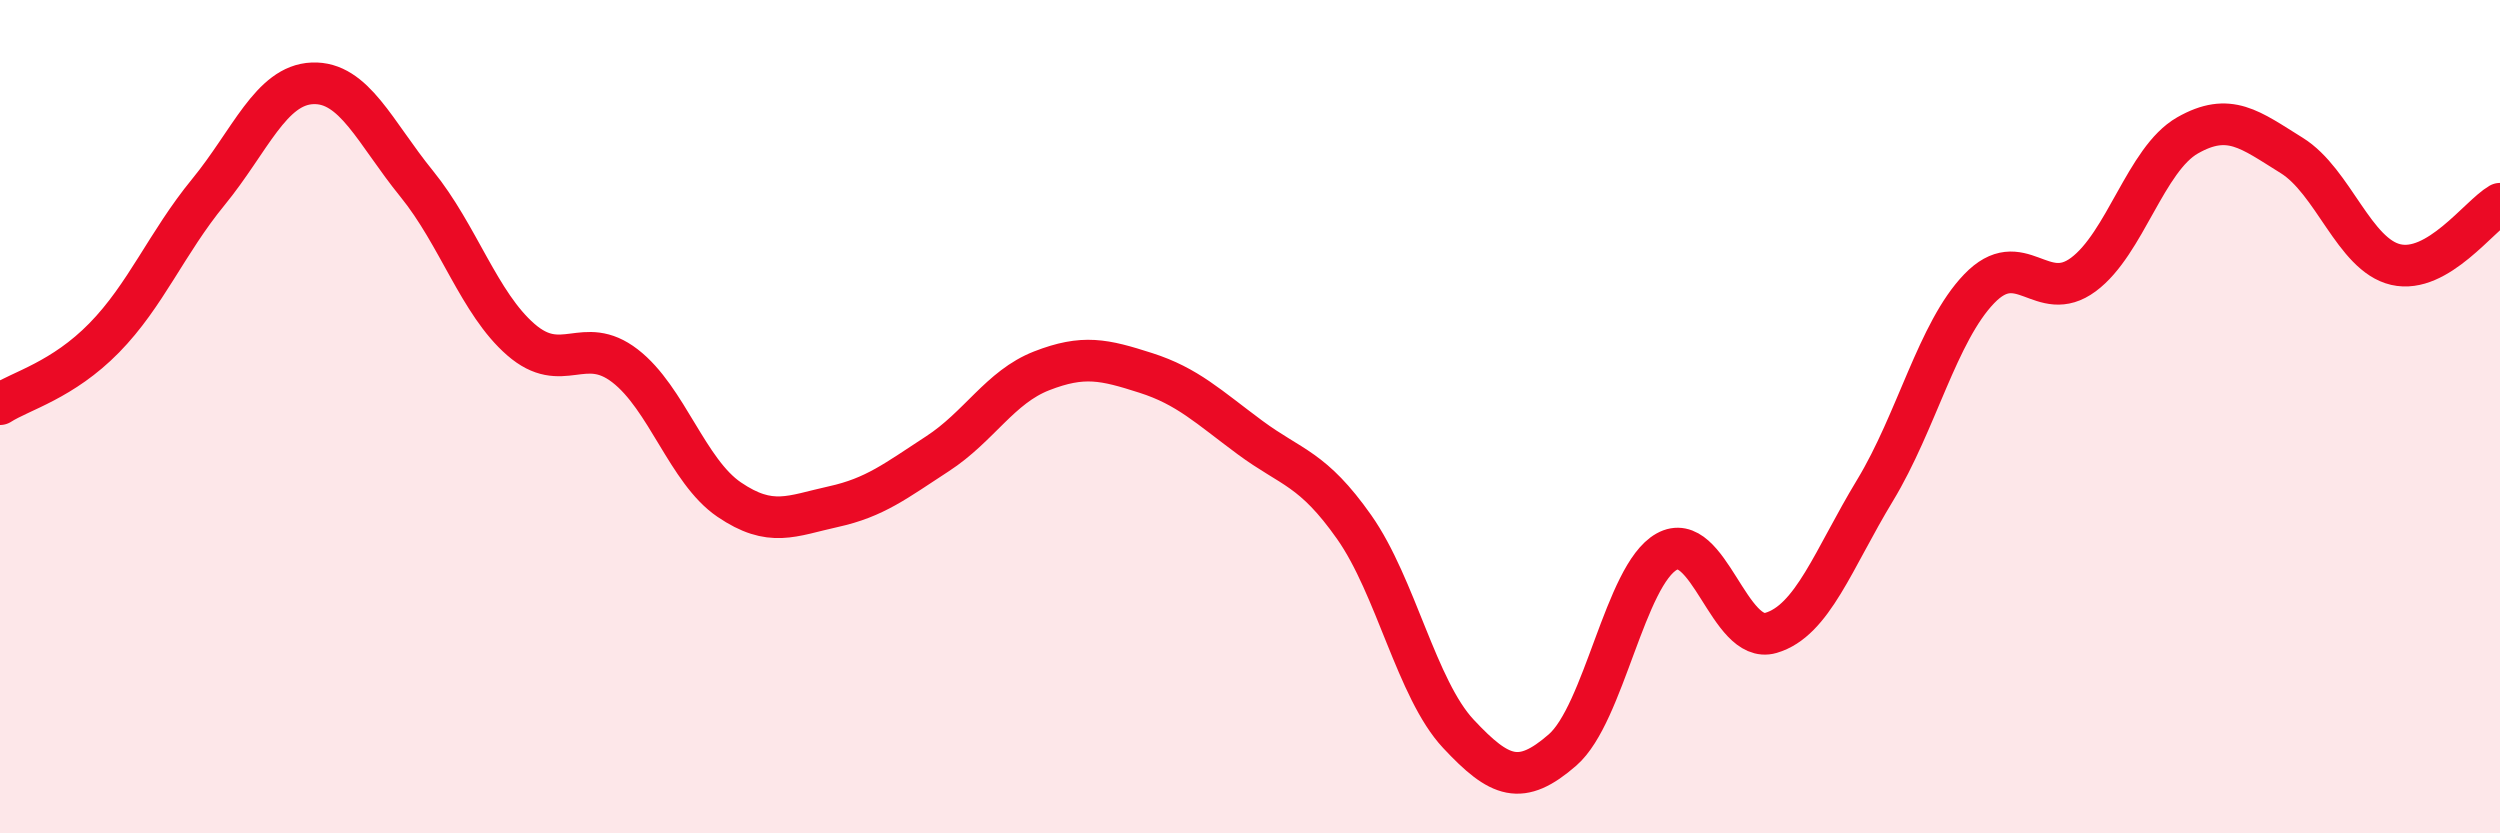 
    <svg width="60" height="20" viewBox="0 0 60 20" xmlns="http://www.w3.org/2000/svg">
      <path
        d="M 0,9.7 C 0.5,9.38 1.5,9.13 2.5,8.11 C 3.5,7.09 4,5.83 5,4.61 C 6,3.39 6.5,2.04 7.5,2 C 8.5,1.96 9,3.18 10,4.41 C 11,5.64 11.5,7.28 12.5,8.15 C 13.5,9.02 14,8.01 15,8.78 C 16,9.55 16.5,11.31 17.5,11.99 C 18.5,12.67 19,12.38 20,12.16 C 21,11.94 21.5,11.54 22.5,10.89 C 23.5,10.24 24,9.29 25,8.9 C 26,8.51 26.5,8.63 27.5,8.95 C 28.5,9.27 29,9.76 30,10.5 C 31,11.24 31.5,11.23 32.5,12.65 C 33.5,14.07 34,16.54 35,17.61 C 36,18.68 36.5,18.87 37.5,18 C 38.5,17.13 39,13.8 40,13.24 C 41,12.68 41.5,15.48 42.5,15.19 C 43.5,14.9 44,13.42 45,11.77 C 46,10.12 46.5,7.97 47.5,6.93 C 48.5,5.89 49,7.33 50,6.59 C 51,5.85 51.5,3.82 52.5,3.25 C 53.5,2.68 54,3.11 55,3.73 C 56,4.35 56.5,6.12 57.5,6.35 C 58.5,6.58 59.5,5.18 60,4.89L60 20L0 20Z"
        fill="#EB0A25"
        opacity="0.1"
        stroke-linecap="round"
        stroke-linejoin="round"
      />
      <path
        d="M 0,9.7 C 0.5,9.38 1.5,9.13 2.5,8.11 C 3.5,7.09 4,5.83 5,4.61 C 6,3.39 6.5,2.04 7.5,2 C 8.5,1.96 9,3.18 10,4.41 C 11,5.64 11.5,7.28 12.5,8.15 C 13.5,9.02 14,8.01 15,8.78 C 16,9.55 16.5,11.31 17.5,11.99 C 18.5,12.67 19,12.38 20,12.16 C 21,11.94 21.5,11.54 22.5,10.89 C 23.5,10.24 24,9.29 25,8.9 C 26,8.51 26.5,8.63 27.5,8.95 C 28.5,9.27 29,9.76 30,10.5 C 31,11.24 31.5,11.23 32.5,12.65 C 33.5,14.07 34,16.54 35,17.61 C 36,18.68 36.5,18.87 37.5,18 C 38.5,17.13 39,13.8 40,13.24 C 41,12.68 41.5,15.48 42.5,15.19 C 43.5,14.9 44,13.42 45,11.77 C 46,10.12 46.5,7.97 47.5,6.93 C 48.5,5.89 49,7.33 50,6.59 C 51,5.85 51.5,3.82 52.5,3.25 C 53.5,2.68 54,3.11 55,3.73 C 56,4.35 56.5,6.12 57.5,6.35 C 58.5,6.58 59.5,5.18 60,4.89"
        stroke="#EB0A25"
        stroke-width="1"
        fill="none"
        stroke-linecap="round"
        stroke-linejoin="round"
      />
    </svg>
  
